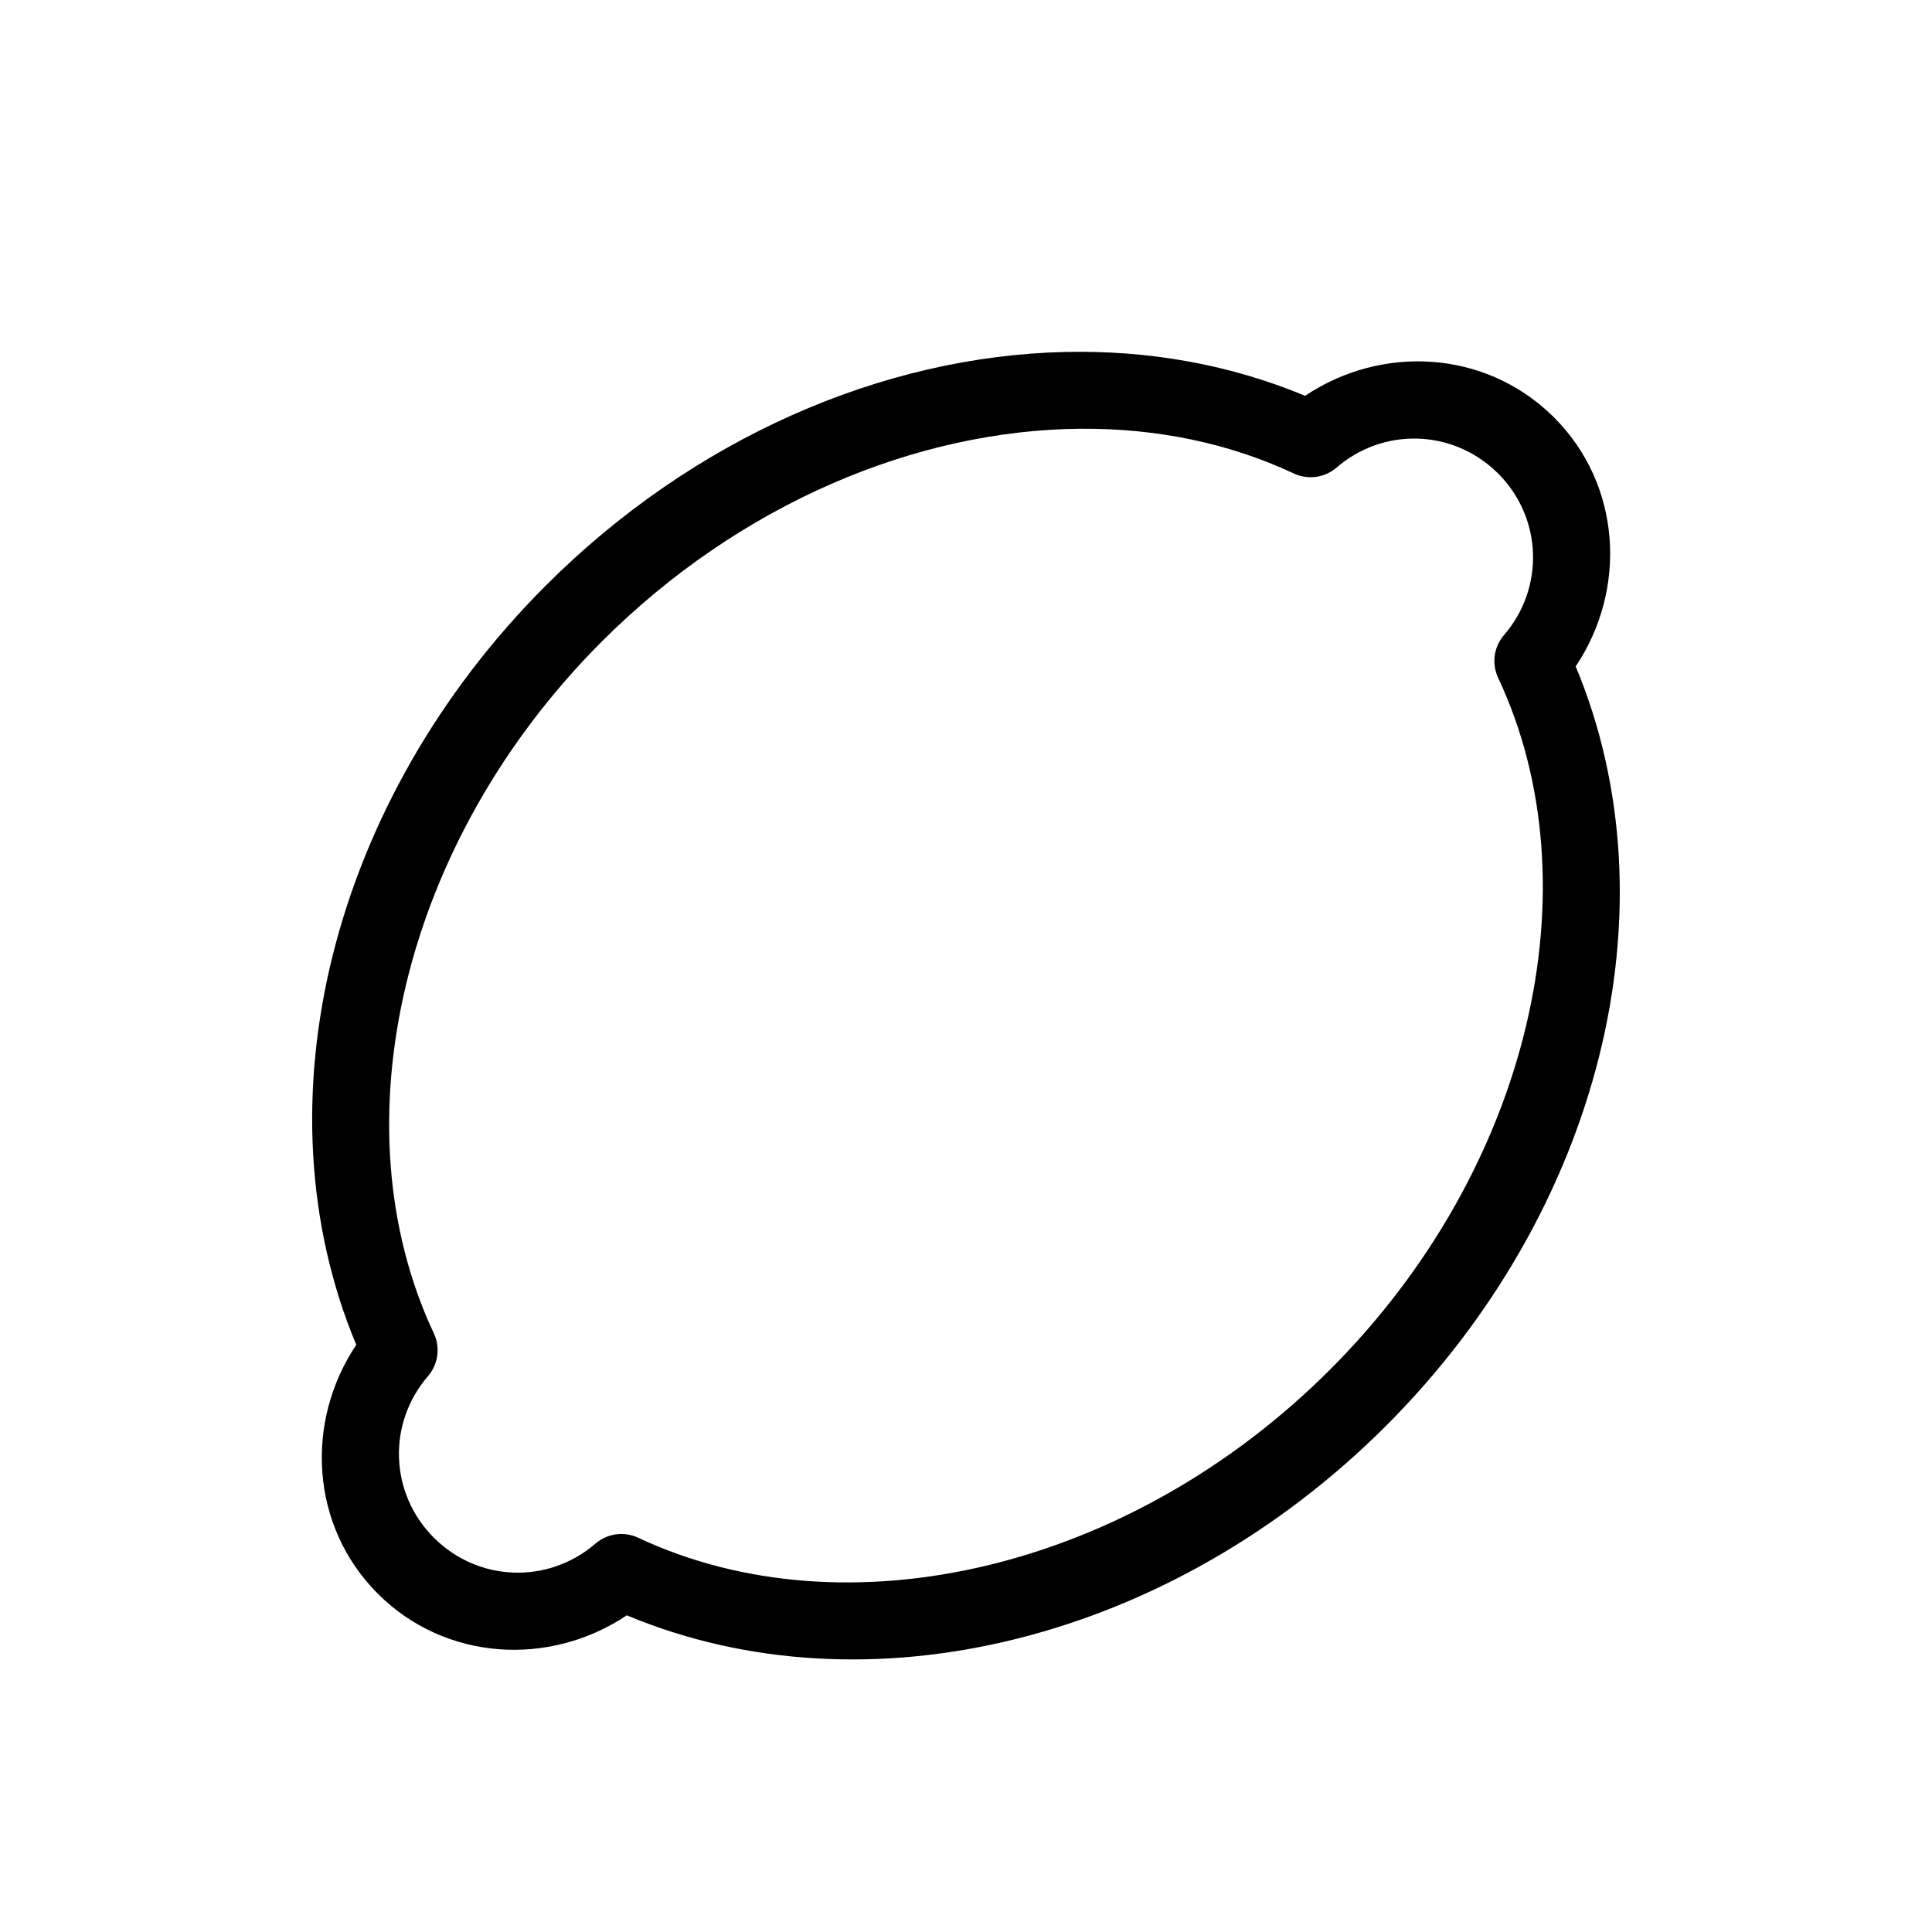 <?xml version="1.0" encoding="UTF-8"?>
<!-- Uploaded to: SVG Repo, www.svgrepo.com, Generator: SVG Repo Mixer Tools -->
<svg fill="#000000" width="800px" height="800px" version="1.1" viewBox="144 144 512 512" xmlns="http://www.w3.org/2000/svg">
 <path d="m426.3 237.27c-48.355 1.09-98.566 22.82-137.64 61.891-56.836 56.836-76.992 137.22-50.246 201.23-13.723 20.504-12.117 48.129 5.719 65.969 17.844 17.836 45.465 19.441 65.969 5.719 64.008 26.746 144.39 6.59 201.23-50.242 56.832-56.84 76.988-137.22 50.242-201.23 13.723-20.504 12.117-48.125-5.719-65.969-0.164-0.168-0.34-0.348-0.512-0.512-0.02-0.016-0.039-0.027-0.062-0.043-17.898-17.355-45.148-18.758-65.414-5.188-20.004-8.352-41.59-12.117-63.57-11.621zm4.324 20.355c19.844-0.117 39.027 3.762 56.254 11.852 3.746 1.758 8.18 1.145 11.316-1.559 12.418-10.711 30.703-10.188 42.477 1.23 0.09 0.09 0.191 0.172 0.285 0.266 0.02 0.02 0.039 0.039 0.062 0.062 11.723 11.727 12.387 30.262 1.559 42.824-2.707 3.133-3.316 7.566-1.559 11.316 25.883 55.113 8.609 130.19-44.547 183.35-53.16 53.156-128.24 70.43-183.35 44.547-3.75-1.758-8.184-1.148-11.316 1.559-12.562 10.828-31.098 10.164-42.824-1.559-11.727-11.73-12.391-30.266-1.559-42.824 2.703-3.137 3.316-7.57 1.559-11.316-25.887-55.117-8.633-130.21 44.523-183.38 36.547-36.543 83.465-56.113 127.12-56.375z" fill-rule="evenodd"/>
</svg>